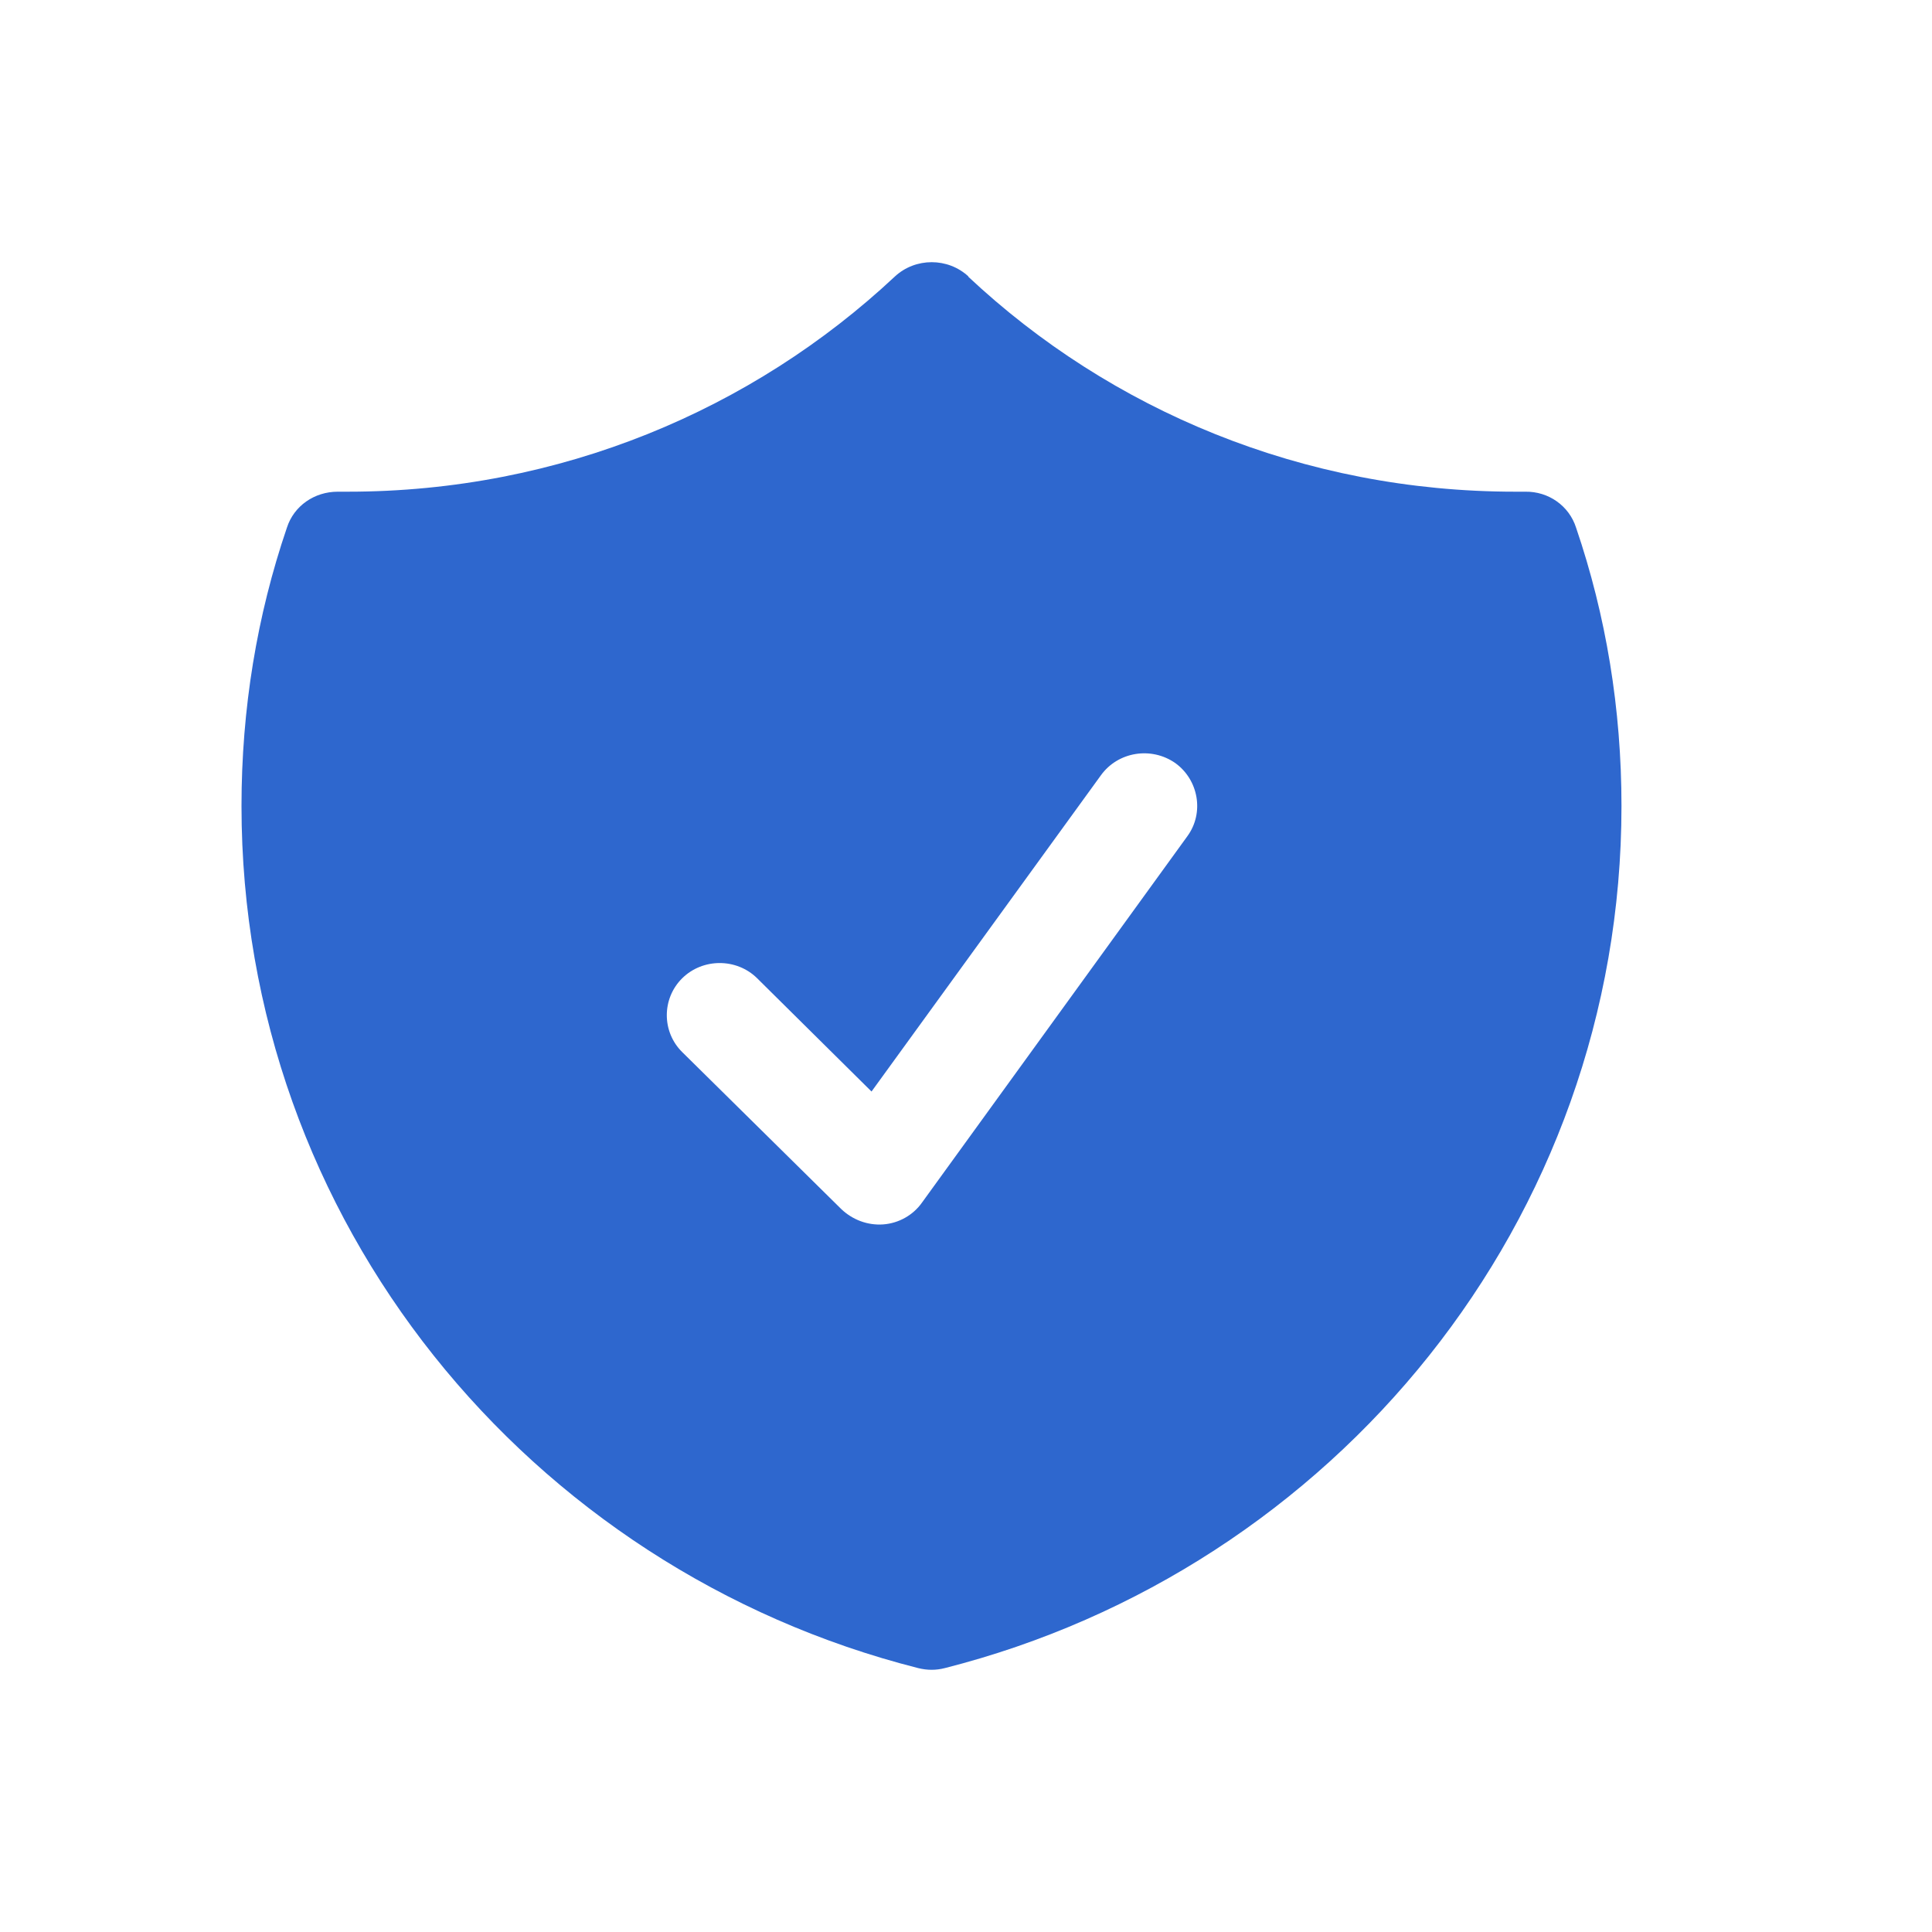 <svg viewBox="0 0 40 40" fill="none" xmlns="http://www.w3.org/2000/svg">
<path d="M18.526 5.726C18.952 5.329 19.627 5.329 20.053 5.726H20.044C22.992 8.492 26.977 10.18 31.371 10.18H31.579C32.061 10.172 32.487 10.473 32.631 10.925C33.25 12.74 33.571 14.674 33.571 16.687C33.571 25.279 27.619 32.491 19.562 34.536C19.378 34.583 19.201 34.583 19.009 34.536C10.944 32.491 5 25.279 5 16.687C5 14.674 5.321 12.74 5.94 10.925C6.085 10.473 6.51 10.18 6.992 10.18H7.201C11.594 10.18 15.579 8.484 18.526 5.726ZM24.334 15.799C23.836 15.451 23.145 15.562 22.792 16.053L18.044 22.599L15.675 20.253C15.25 19.834 14.551 19.834 14.125 20.253C13.699 20.674 13.699 21.363 14.125 21.783L17.418 25.033C17.651 25.255 17.964 25.373 18.286 25.35C18.607 25.326 18.904 25.16 19.089 24.898L24.583 17.313C24.936 16.83 24.816 16.148 24.334 15.799Z" fill="#2E67CE"/>
</svg>
